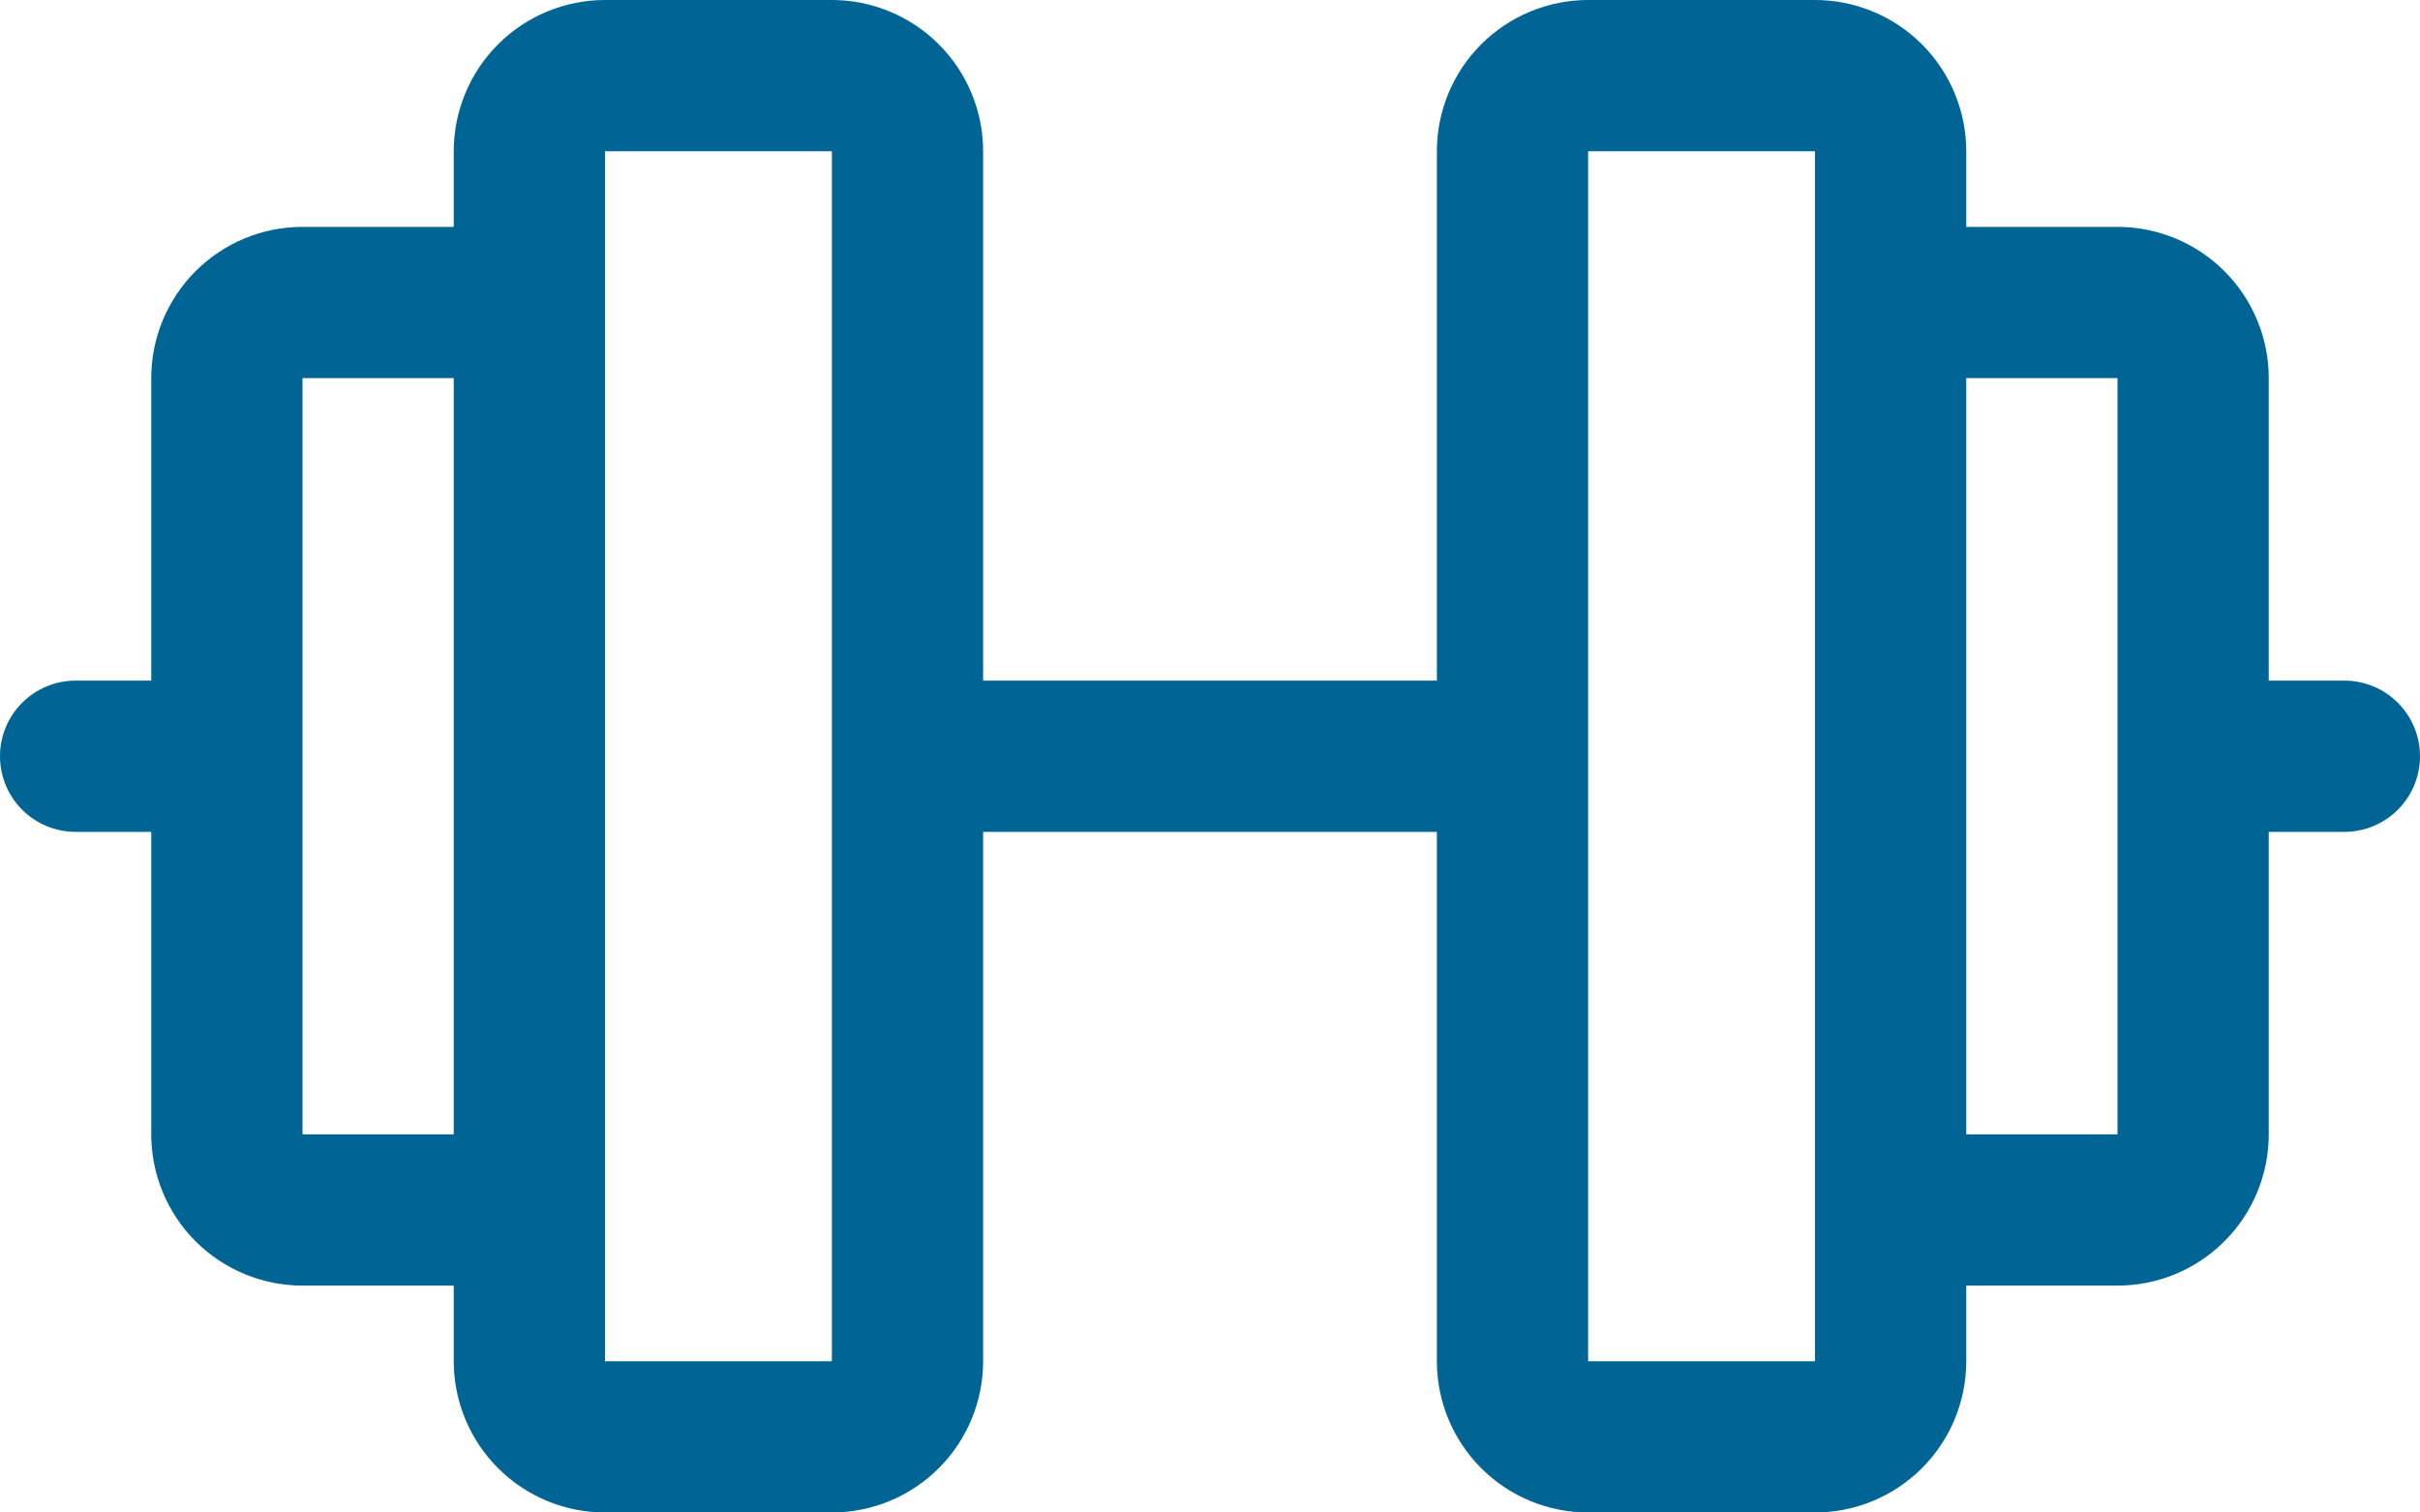 <svg width="32" height="20" viewBox="0 0 32 20" fill="none" xmlns="http://www.w3.org/2000/svg">
<path d="M31 9H30V5C30 4.47 29.789 3.961 29.414 3.586C29.039 3.211 28.53 3 28 3H26V2C26 1.47 25.789 0.961 25.414 0.586C25.039 0.211 24.53 0 24 0H21C20.47 0 19.961 0.211 19.586 0.586C19.211 0.961 19 1.47 19 2V9H13V2C13 1.47 12.789 0.961 12.414 0.586C12.039 0.211 11.53 0 11 0H8C7.47 0 6.961 0.211 6.586 0.586C6.211 0.961 6 1.47 6 2V3H4C3.47 3 2.961 3.211 2.586 3.586C2.211 3.961 2 4.47 2 5V9H1C0.735 9 0.48 9.105 0.293 9.293C0.105 9.48 0 9.735 0 10C0 10.265 0.105 10.52 0.293 10.707C0.48 10.895 0.735 11 1 11H2V15C2 15.53 2.211 16.039 2.586 16.414C2.961 16.789 3.47 17 4 17H6V18C6 18.53 6.211 19.039 6.586 19.414C6.961 19.789 7.47 20 8 20H11C11.53 20 12.039 19.789 12.414 19.414C12.789 19.039 13 18.53 13 18V11H19V18C19 18.53 19.211 19.039 19.586 19.414C19.961 19.789 20.47 20 21 20H24C24.53 20 25.039 19.789 25.414 19.414C25.789 19.039 26 18.53 26 18V17H28C28.53 17 29.039 16.789 29.414 16.414C29.789 16.039 30 15.53 30 15V11H31C31.265 11 31.52 10.895 31.707 10.707C31.895 10.52 32 10.265 32 10C32 9.735 31.895 9.48 31.707 9.293C31.52 9.105 31.265 9 31 9ZM4 15V5H6V15H4ZM11 18H8V2H11V18ZM24 18H21V2H24V15.977C24 15.985 24 15.992 24 16C24 16.008 24 16.015 24 16.023V18ZM28 15H26V5H28V15Z" fill="#006495"/>
</svg>
